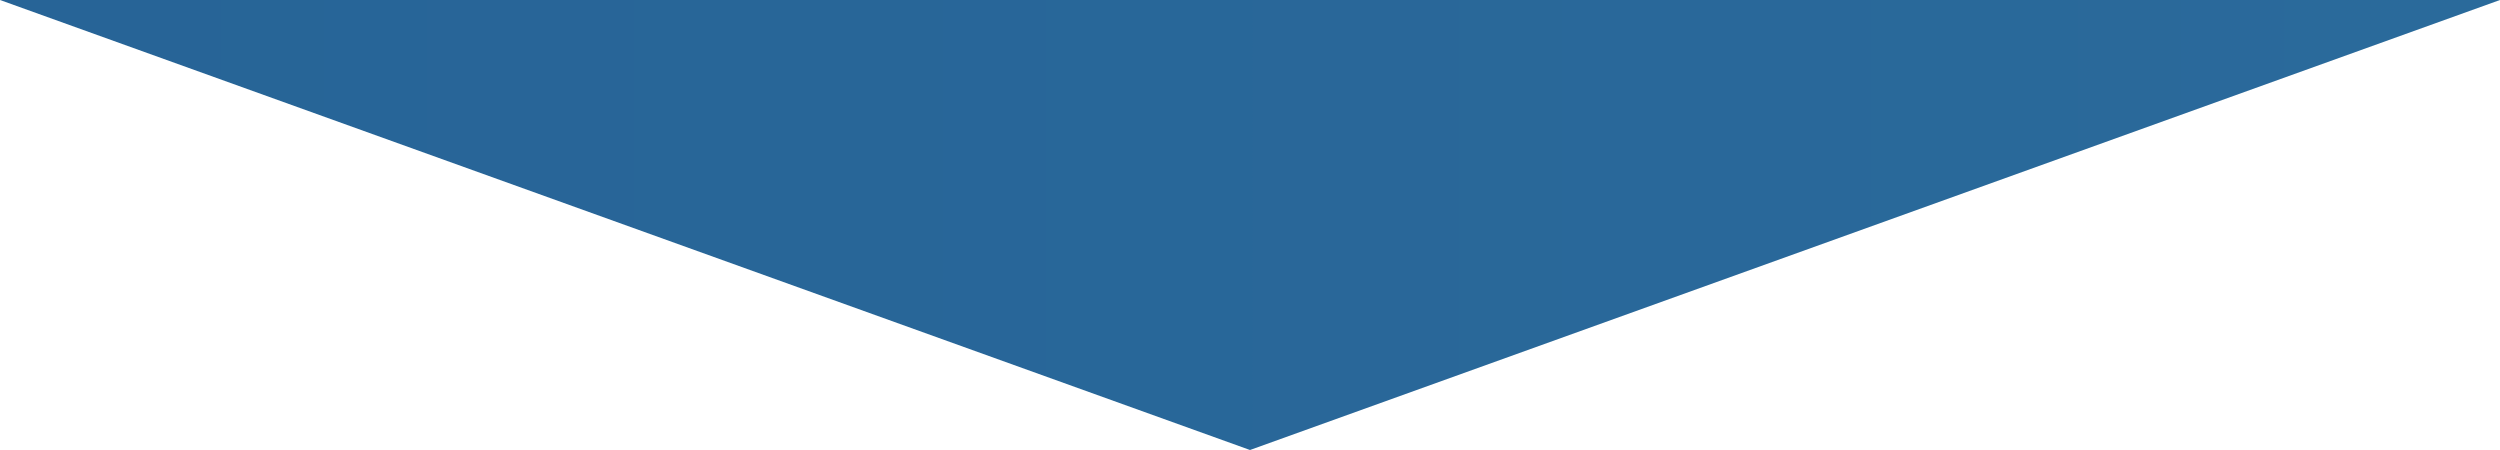 <?xml version="1.0" encoding="UTF-8"?>
<svg xmlns="http://www.w3.org/2000/svg" xmlns:xlink="http://www.w3.org/1999/xlink" width="250" height="45" viewBox="0 0 250 45">
  <defs>
    <linearGradient id="linear-gradient" x1="0.008" y1="1" x2="0.99" y2="1" gradientUnits="objectBoundingBox">
      <stop offset="0" stop-color="#2a6a9b"></stop>
      <stop offset="1" stop-color="#276497"></stop>
    </linearGradient>
  </defs>
  <path id="多角形_1" data-name="多角形 1" d="M125,0,250,45H0Z" transform="translate(250 45) rotate(180)" fill="url(#linear-gradient)"></path>
</svg>

